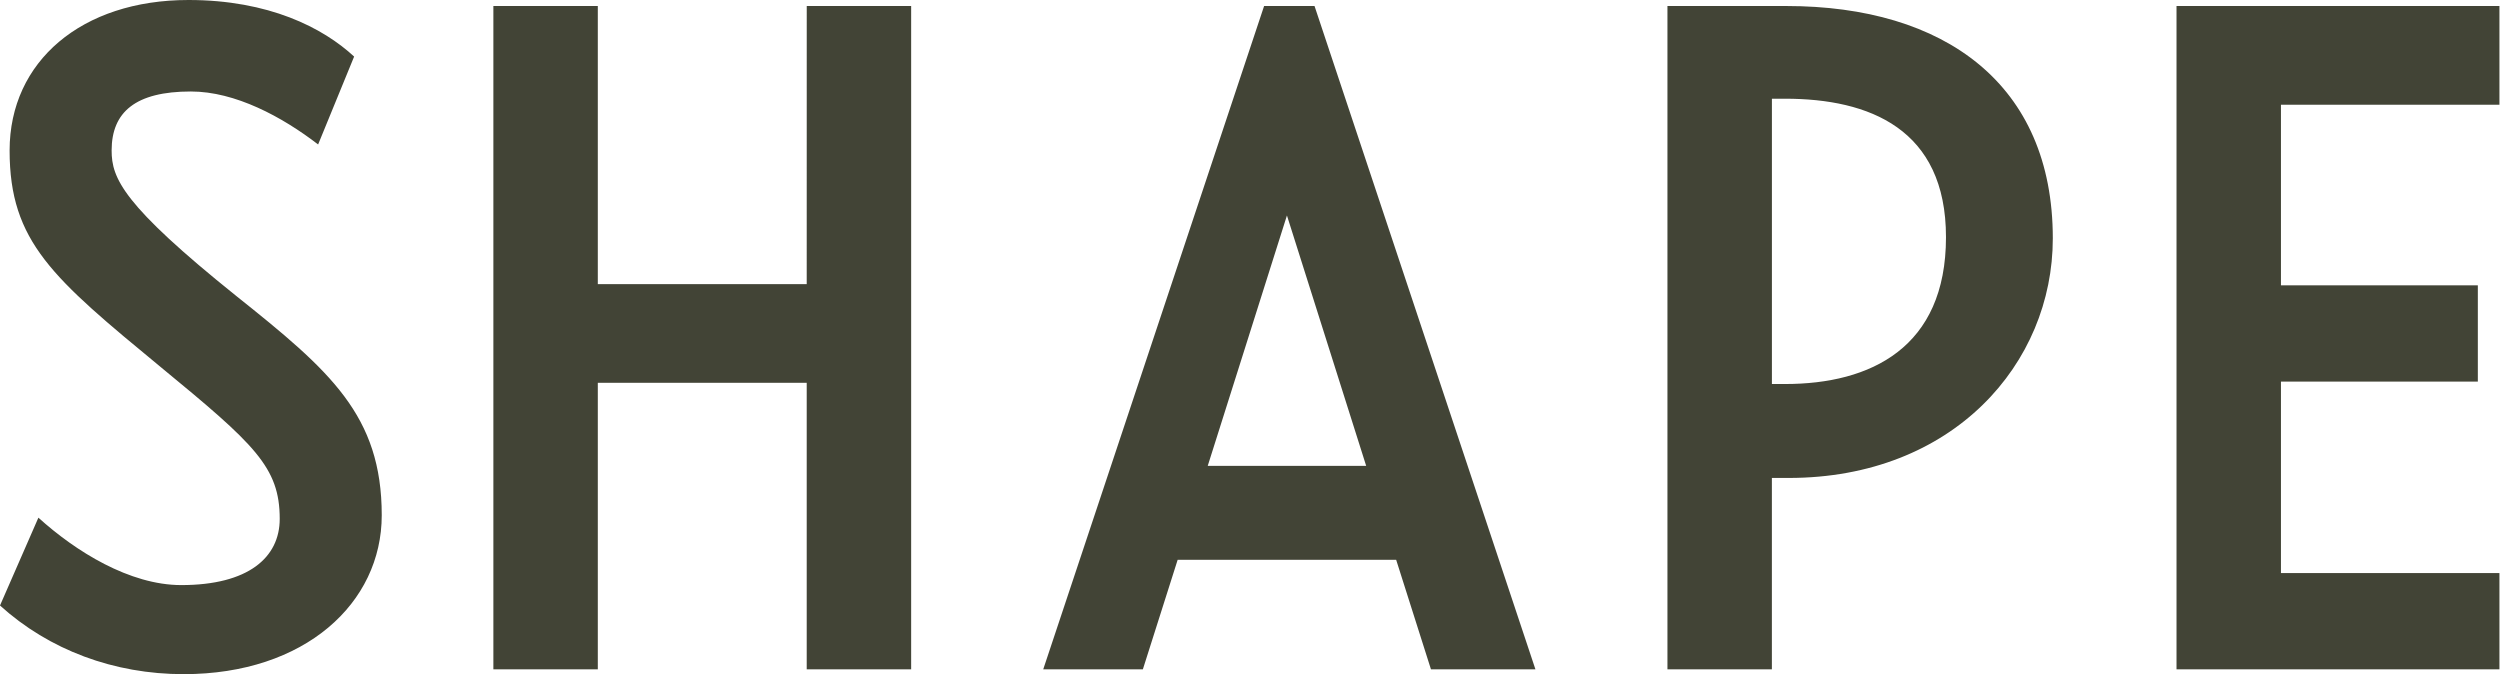<svg xmlns="http://www.w3.org/2000/svg" fill="none" viewBox="0 0 89 24" height="24" width="89">
<g clip-path="url(#clip0_247_1648)">
<path fill="#424436" d="M6.538 24C10.855 24 13.59 21.471 13.59 18.343C13.59 14.786 11.752 13.201 8.419 10.543C4.359 7.285 3.974 6.343 3.974 5.357C3.974 3.986 4.828 3.257 6.795 3.257C8.376 3.257 10.043 4.157 11.325 5.143L12.607 2.014C11.495 0.986 9.572 0 6.709 0C2.906 0 0.342 2.186 0.342 5.357C0.342 8.614 1.88 9.9 5.727 13.072C9.06 15.815 9.958 16.628 9.958 18.472C9.958 19.843 8.846 20.829 6.453 20.829C4.615 20.829 2.692 19.629 1.367 18.429L0 21.556C1.752 23.142 4.06 24 6.538 24ZM63.594 0.214H59.361V23.828H63.079V17.015H63.678C69.534 17.015 73.08 12.942 73.08 8.486C73.081 3 69.234 0.214 63.594 0.214ZM88.98 3.728V0.214H77.484V23.828H88.98V20.4H81.202V13.585H88.211V10.157H81.202V3.728H88.98V3.728ZM63.08 13.671V3.514H63.55C66.542 3.514 69.277 4.585 69.277 8.443C69.277 12.386 66.585 13.671 63.55 13.671H63.08ZM48.636 16.585H42.995L45.815 7.671L48.636 16.585ZM28.719 10.114H21.282V0.214H17.564V23.828H21.282V13.628H28.719V23.828H32.437V0.214H28.72L28.719 10.114ZM50.942 23.828H54.661L46.797 0.214H45.002L37.139 23.828H40.686L41.925 19.928H49.703L50.942 23.828Z" clip-rule="evenodd" fill-rule="evenodd"></path>
</g>
<defs>
<clipPath id="clip0_247_1648">
<rect fill="white" height="24" width="89"></rect>
</clipPath>
</defs>
</svg>
